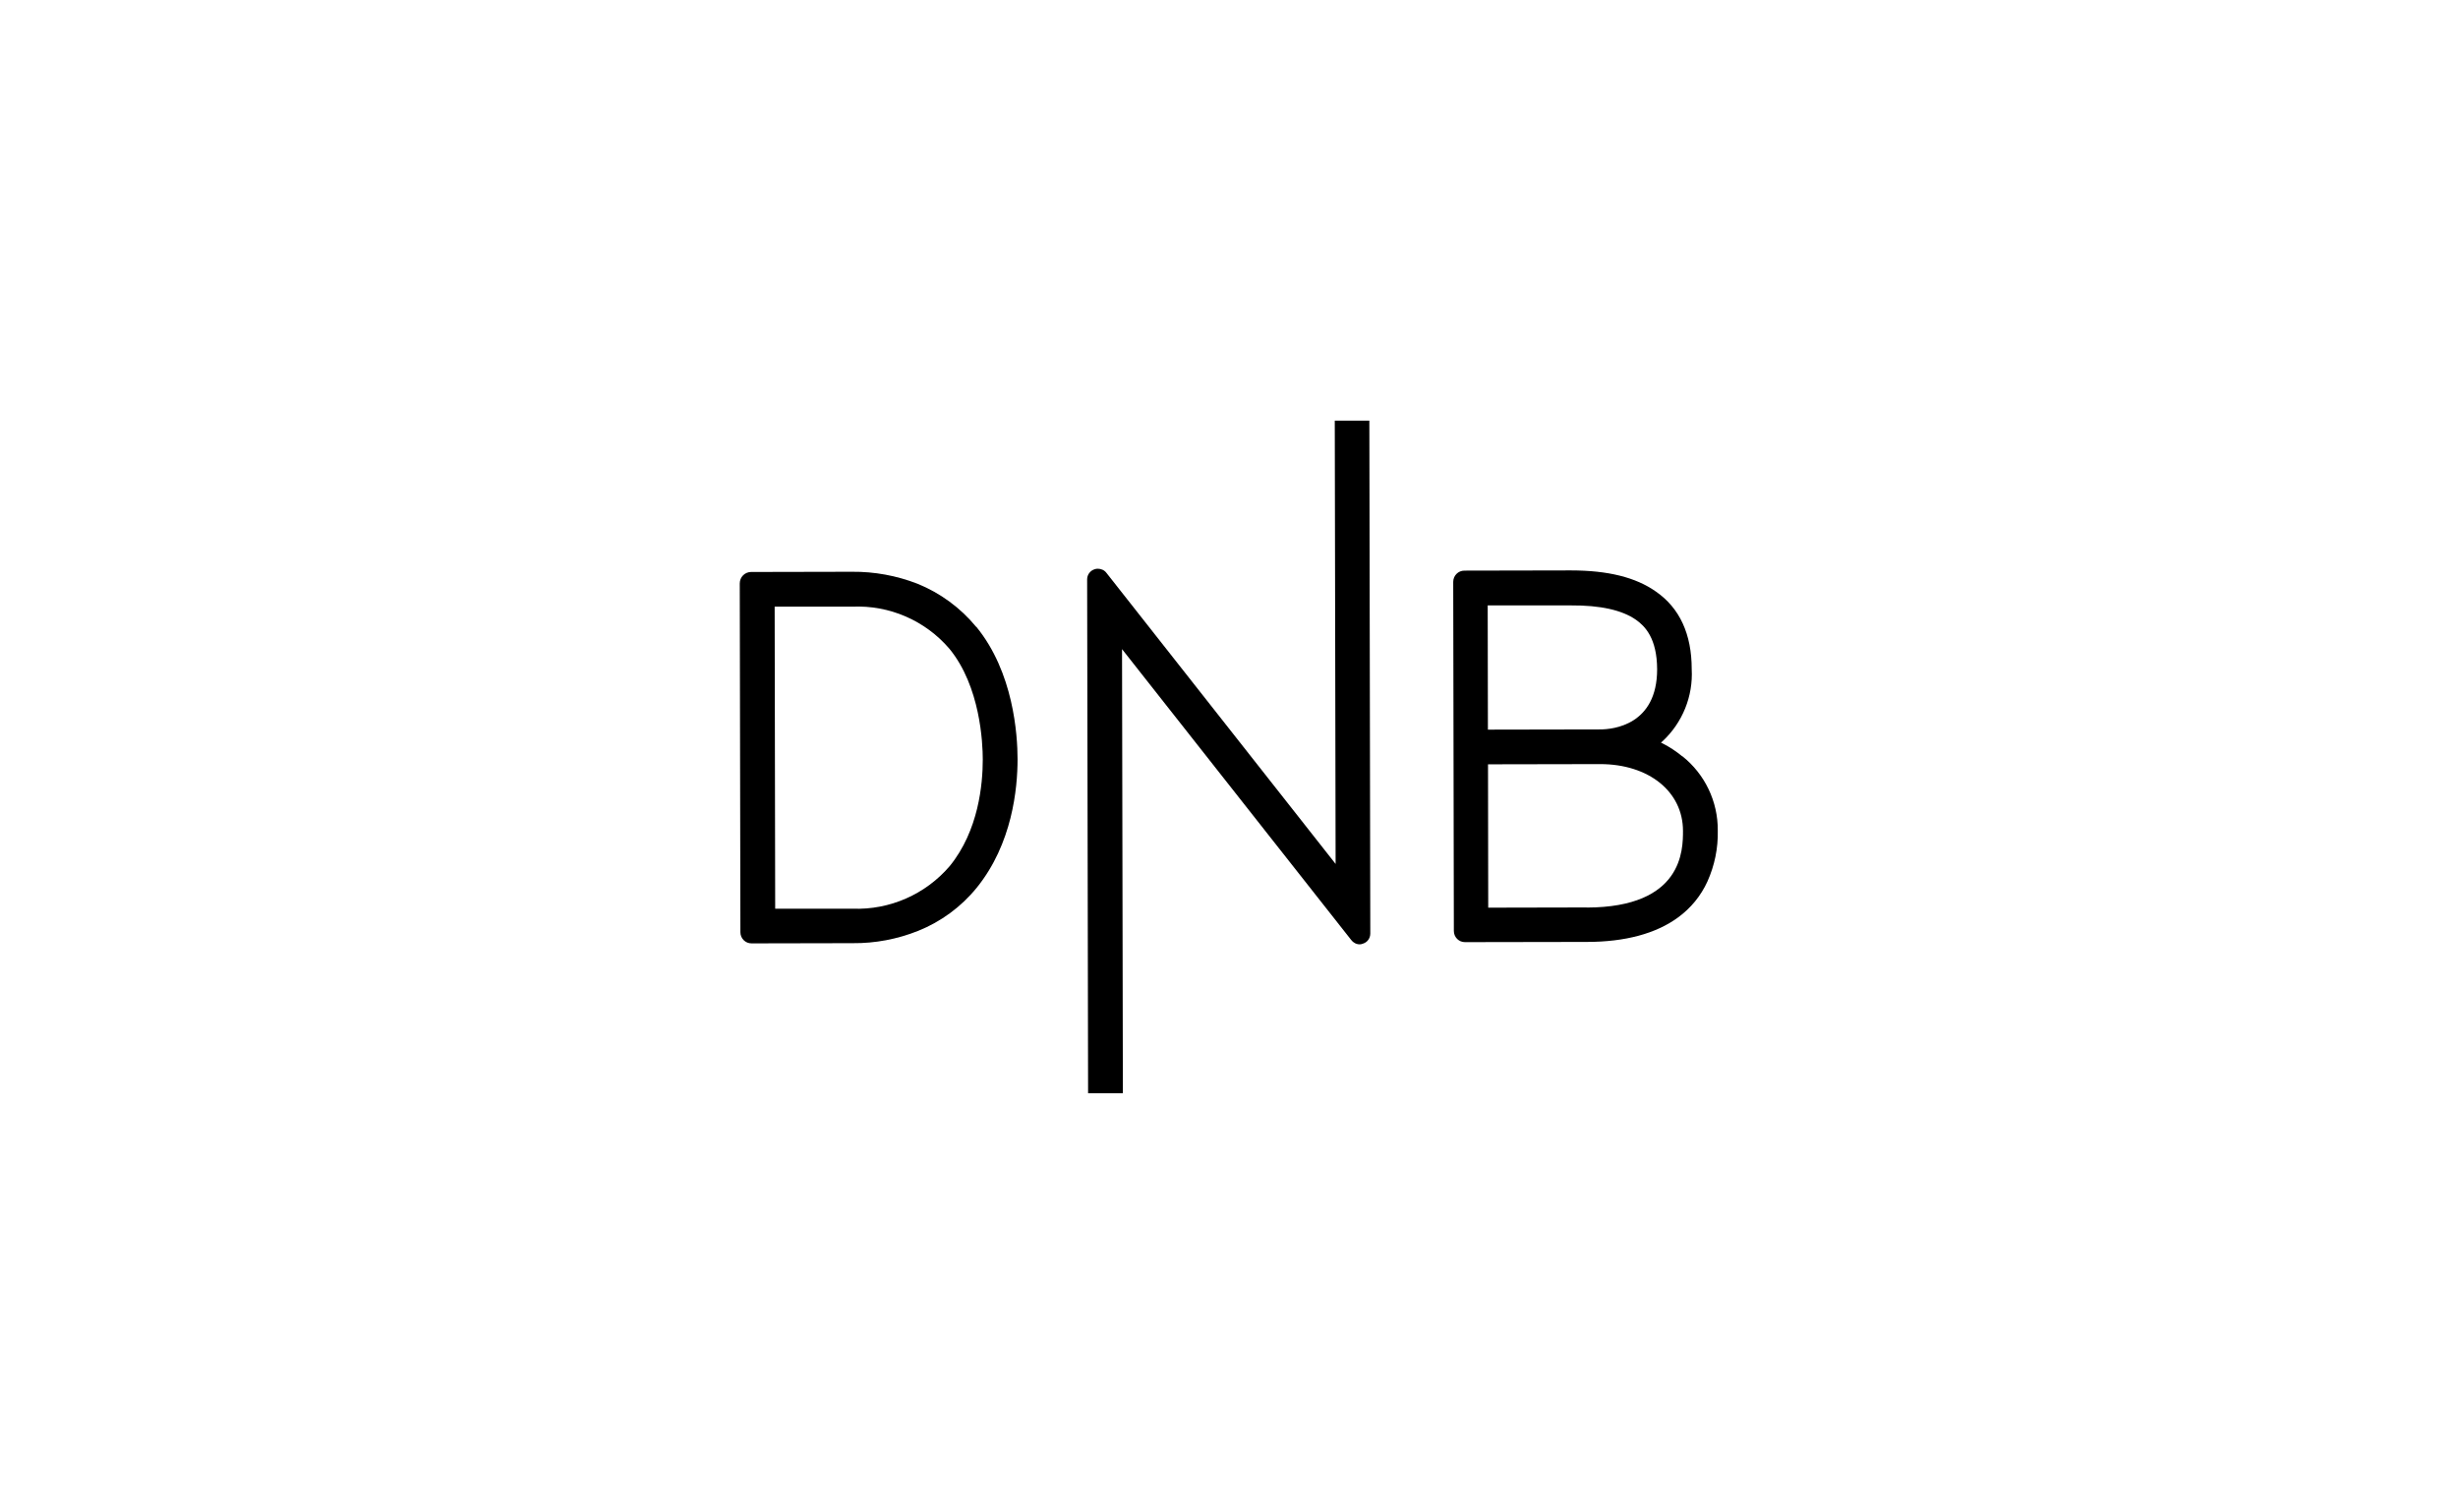 <?xml version="1.0" encoding="UTF-8"?>
<svg xmlns="http://www.w3.org/2000/svg" width="1040" height="640" viewBox="0 0 1040 640" fill="none">
  <path d="M711.774 320.043C709.239 317.953 706.482 316.129 703.547 314.617L702.747 314.217L703.458 313.639C711.863 305.812 716.399 294.65 715.777 283.176C715.777 268.367 710.707 257.294 700.612 250.312C692.118 244.308 680.333 241.373 664.635 241.373L619.585 241.462C616.961 241.462 614.871 243.597 614.871 246.22L615.138 393.954C615.138 396.578 617.273 398.713 619.896 398.668L671.394 398.579C687.582 398.579 700.656 395.066 709.995 388.218C715.376 384.304 719.646 379.101 722.403 373.053C725.471 366.249 726.983 358.866 726.806 351.395C726.895 339.21 721.38 327.603 711.819 319.998L711.774 320.043ZM629.458 256.182H664.635C677.087 256.093 686.292 258.139 692.207 262.275C695.987 264.943 701.101 270.057 701.146 283.221C701.146 306.746 682.601 308.658 676.998 308.658L629.547 308.747L629.458 256.182ZM671.305 383.993L629.68 384.082L629.591 323.423L677.042 323.334C697.588 323.334 712.041 334.941 712.086 351.529C712.086 359.533 712.13 383.948 671.35 384.037L671.305 383.993Z" fill="black"></path>
  <path d="M413.016 265.248C406.39 257.198 397.851 250.928 388.201 247.014C379.396 243.59 369.968 241.856 360.54 241.945L317.758 242.034C315.09 242.078 313 244.213 313 246.881L313.267 394.481C313.267 397.105 315.401 399.24 318.025 399.195L360.807 399.106C370.279 399.195 379.663 397.417 388.468 393.903C398.118 390.034 406.657 383.764 413.238 375.67C428.314 357.081 430.538 333.645 430.538 321.282C430.538 310.831 428.803 284.415 413.061 265.203L413.016 265.248ZM401.854 366.465C391.625 378.427 376.505 385.098 360.762 384.52H327.987L327.764 256.709H360.584C376.327 255.998 391.492 262.579 401.72 274.542C414.795 290.507 415.818 314.433 415.818 321.371C415.818 331.732 414.083 351.433 401.854 366.465V366.465Z" fill="black"></path>
  <path d="M579.383 178L579.783 395.02C579.783 396.977 578.583 398.711 576.715 399.29C576.27 399.467 575.825 399.601 575.336 399.601C573.869 399.601 572.535 398.889 571.69 397.733L474.742 274.681L475.098 462.617H460.378L459.978 245.152C459.978 243.195 461.267 241.461 463.135 240.883C463.58 240.705 464.069 240.66 464.514 240.66C465.937 240.66 467.315 241.283 468.16 242.439L565.108 365.58L564.752 178H579.383Z" fill="black"></path>
</svg>
